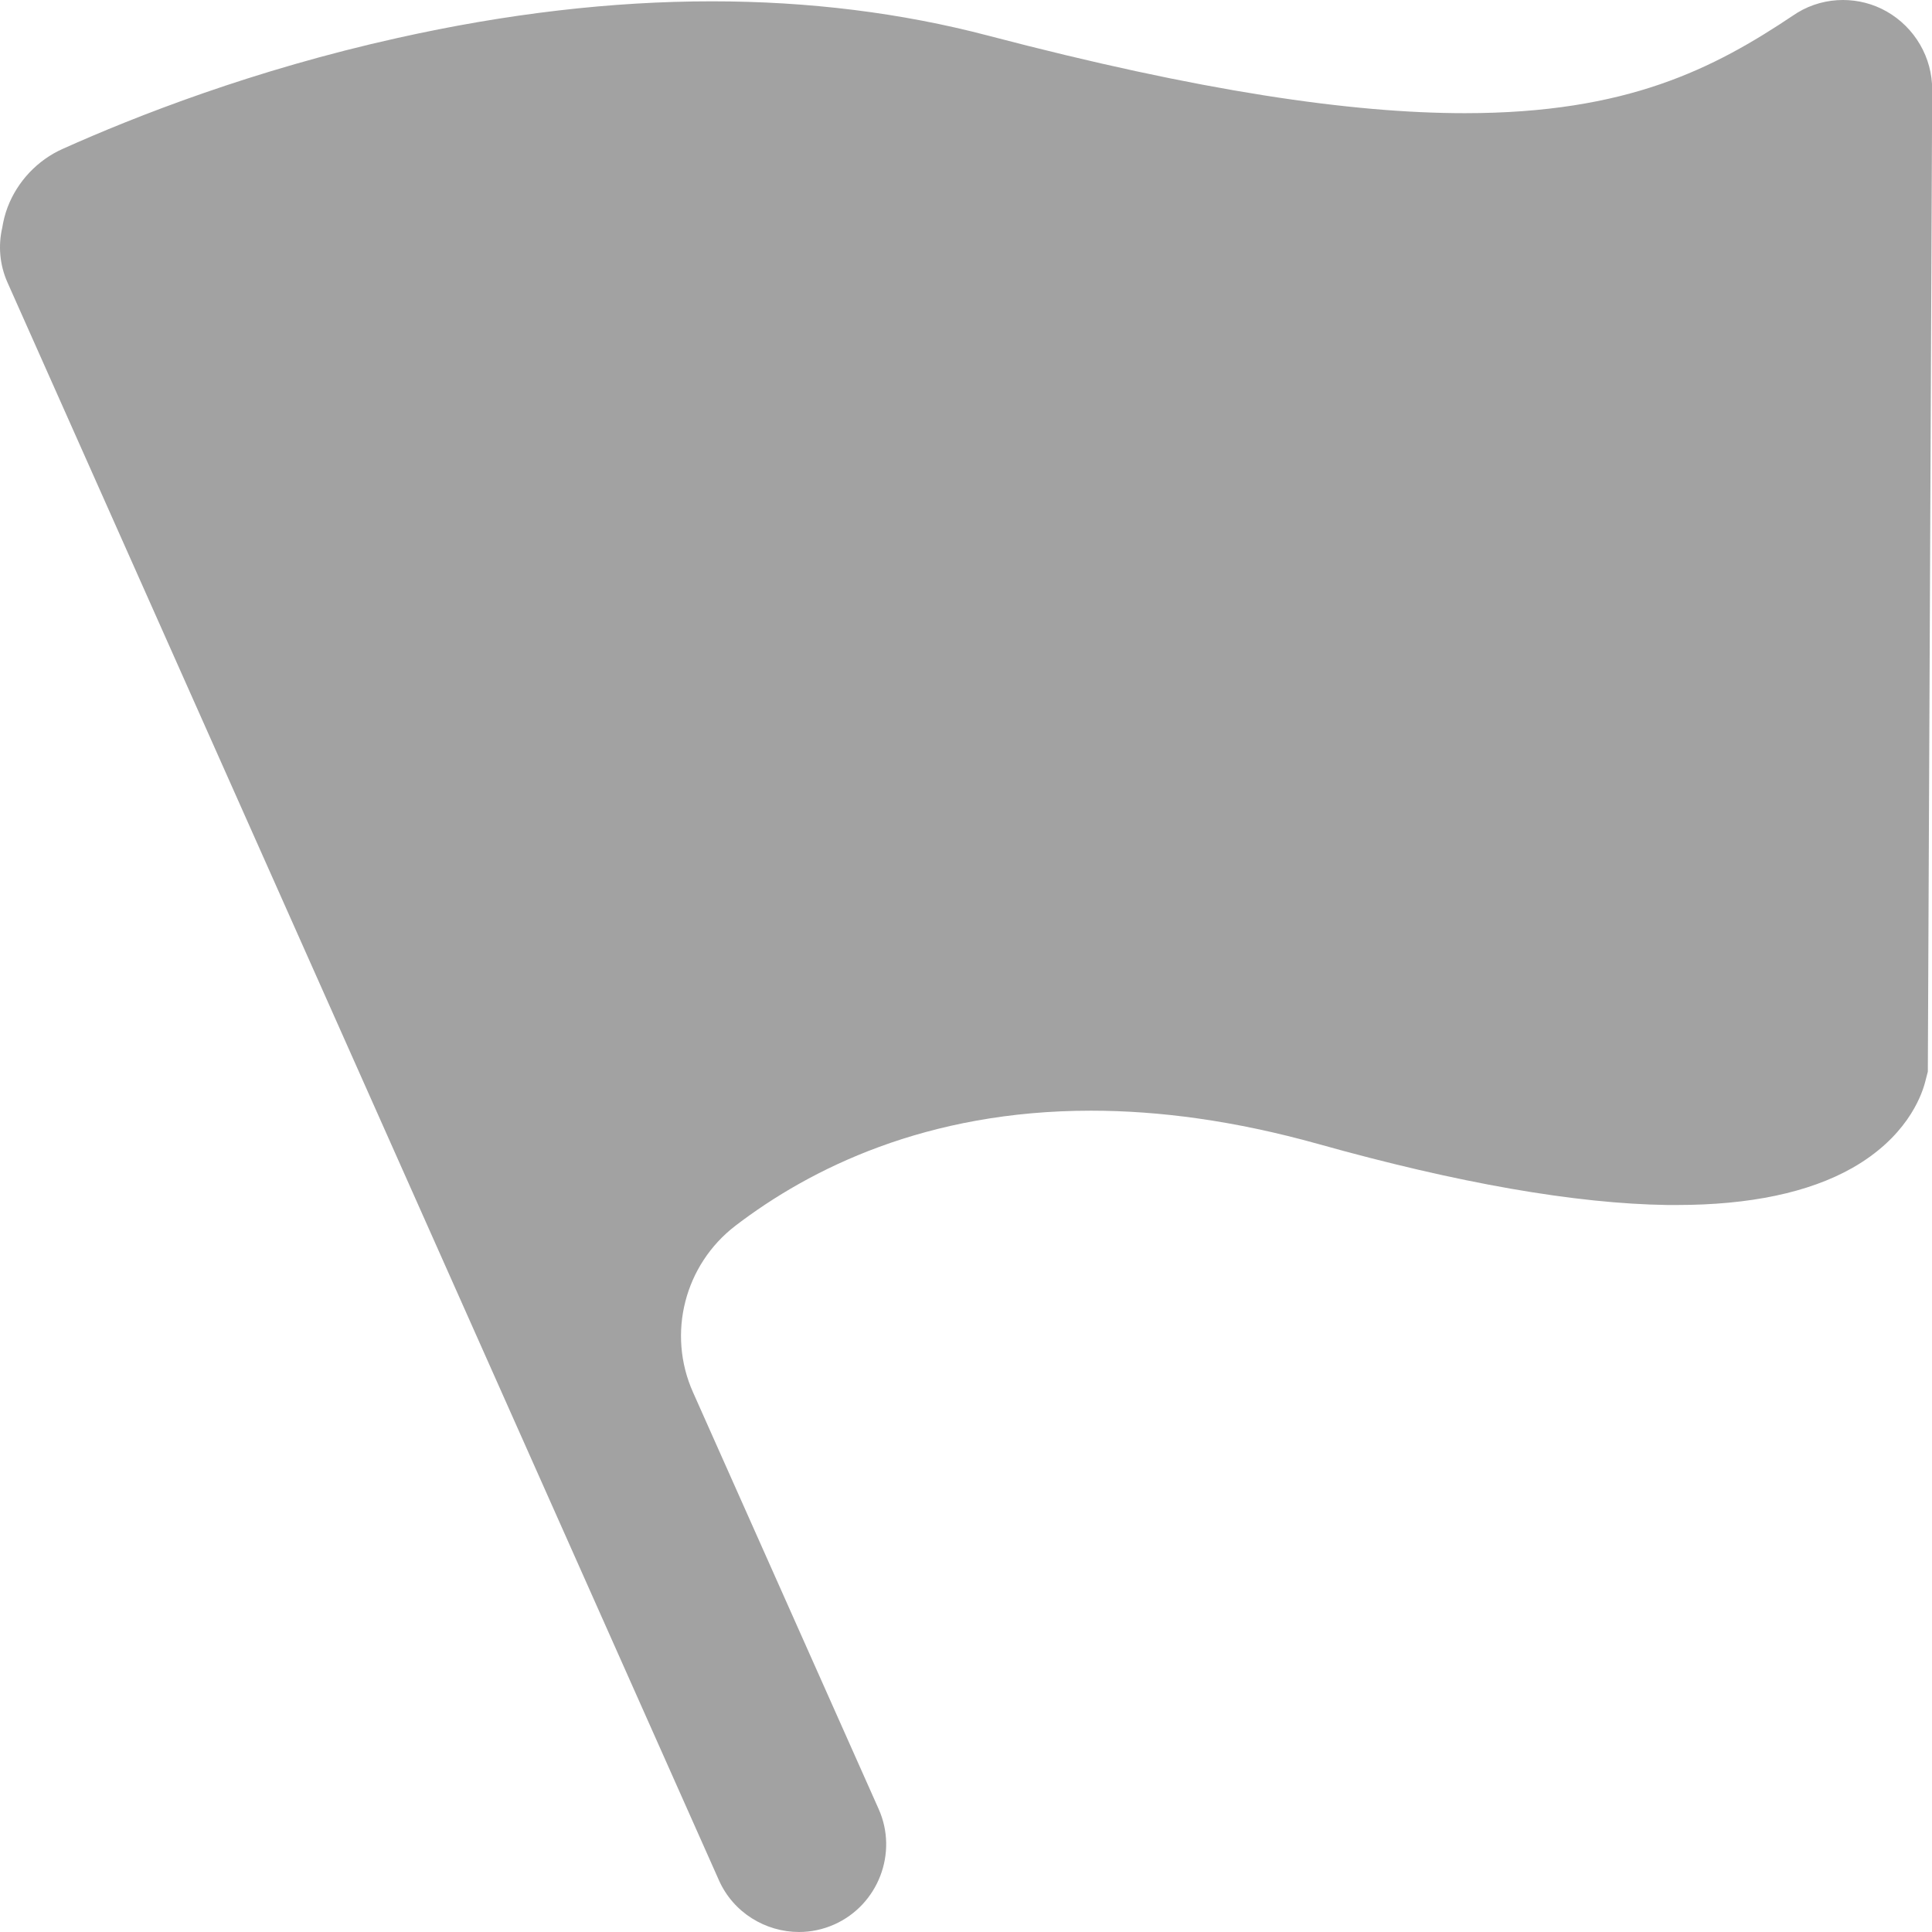 <?xml version="1.0" standalone="no"?><!DOCTYPE svg PUBLIC "-//W3C//DTD SVG 1.1//EN" "http://www.w3.org/Graphics/SVG/1.1/DTD/svg11.dtd"><svg t="1732435893915" class="icon" viewBox="0 0 1024 1024" version="1.1" xmlns="http://www.w3.org/2000/svg" p-id="6271" xmlns:xlink="http://www.w3.org/1999/xlink" width="32" height="32"><path d="M1024.091 47.591v0.2l-2.3 520.198-1.5 5.799c-2.2 8.198-10.398 29.294-38.592 45.291-22.996 12.997-54.289 19.596-92.982 19.596h-4.899c-48.89-0.7-111.078-11.598-184.964-32.294-44.691-12.498-84.783-17.697-120.576-17.697-87.383 0-148.971 30.794-188.363 60.888-27.095 20.696-36.493 57.289-22.596 88.383l98.381 220.857c10.398 23.195-0.2 50.79-23.495 61.188-6.099 2.699-12.398 3.999-18.696 3.999-17.797 0-34.893-10.298-42.492-27.495L3.99 149.771c-4.199-9.398-4.999-19.596-2.799-29.094 0.6-3.699 1.5-7.399 2.899-10.998C9.289 96.081 19.987 84.783 33.285 78.885 72.077 61.488 134.265 37.093 210.85 20.096 268.739 7.199 324.328 0.7 377.317 0.7c51.39 0 100.38 6.099 146.471 18.196C636.167 48.391 716.251 59.988 776.439 59.988c86.083 0 131.874-23.595 174.266-51.99l2-1.3c7.399-4.499 15.797-6.699 24.095-6.699 7.998 0 15.997 2 23.195 6.099 14.897 8.498 24.195 24.395 24.095 41.492z" p-id="6272" fill="#a2a2a2"></path></svg>
